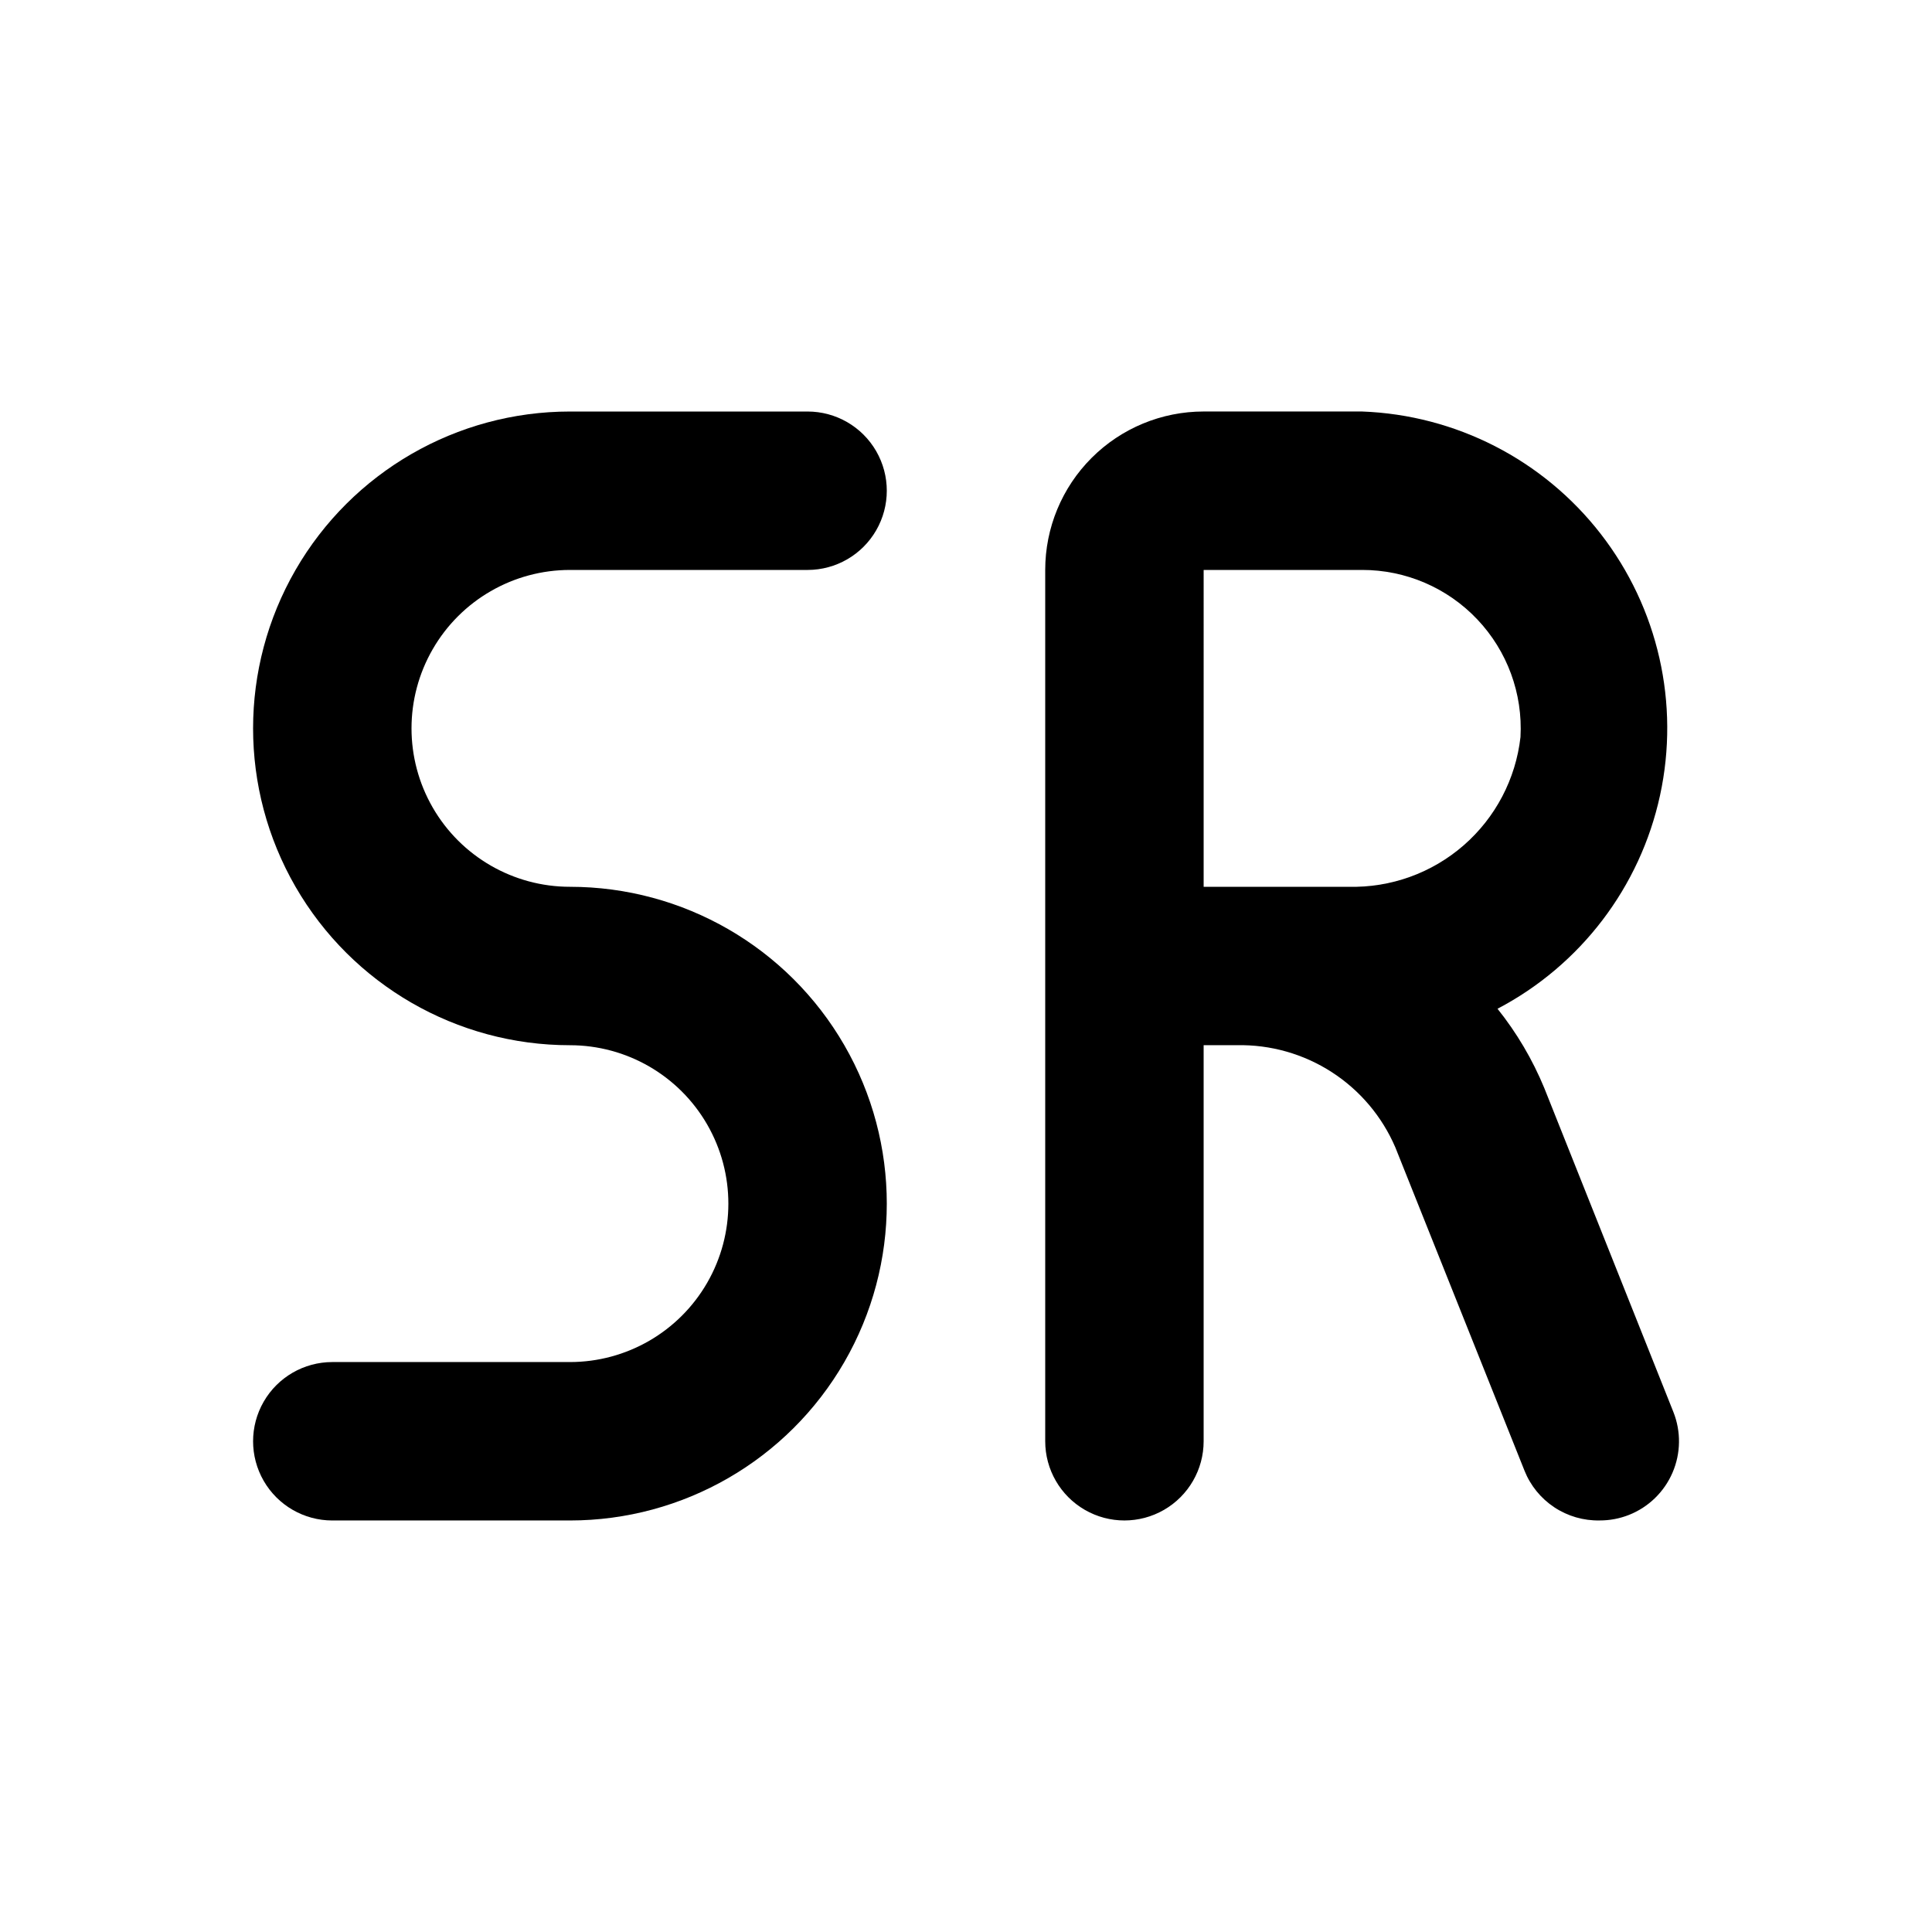 <?xml version="1.0" encoding="UTF-8"?>
<!-- Uploaded to: ICON Repo, www.iconrepo.com, Generator: ICON Repo Mixer Tools -->
<svg fill="#000000" width="800px" height="800px" version="1.1" viewBox="144 144 512 512" xmlns="http://www.w3.org/2000/svg">
 <g>
  <path d="m587.46 518.18-34.215-85.855c-3.117-7.547-7.289-14.617-12.387-20.992 22.016-11.543 37.789-32.25 43.066-56.539 5.277-24.293-0.477-49.676-15.719-69.312-15.242-19.641-38.402-31.516-63.246-32.43h-41.98c-11.137 0-21.816 4.422-29.688 12.297-7.875 7.871-12.297 18.551-12.297 29.688v230.91c0 7.5 4 14.43 10.496 18.18 6.492 3.75 14.496 3.75 20.992 0 6.492-3.75 10.496-10.68 10.496-18.18v-104.96h8.816c8.898-0.18 17.645 2.305 25.125 7.129 7.481 4.824 13.348 11.77 16.859 19.949l34.219 85.648h-0.004c1.582 3.973 4.34 7.367 7.902 9.73s7.766 3.582 12.039 3.492c2.66 0.008 5.297-0.492 7.769-1.469 5.18-2.055 9.332-6.086 11.535-11.207 2.207-5.117 2.285-10.906 0.219-16.082zm-124.48-223.14h41.984-0.004c11.547-0.02 22.594 4.719 30.535 13.102 7.945 8.379 12.086 19.66 11.449 31.191-1.254 11.109-6.629 21.348-15.062 28.691-8.43 7.344-19.309 11.266-30.488 10.984h-38.414z"/>
  <path d="m295.04 379.01c-15 0-28.859-8.004-36.359-20.992-7.5-12.992-7.5-28.996 0-41.984 7.5-12.992 21.359-20.992 36.359-20.992h62.977c7.5 0 14.43-4 18.18-10.496 3.75-6.496 3.75-14.496 0-20.992-3.75-6.496-10.68-10.496-18.18-10.496h-62.977c-30 0-57.719 16.004-72.719 41.984-15 25.98-15 57.988 0 83.969 15 25.977 42.719 41.984 72.719 41.984 15 0 28.859 8 36.359 20.992 7.5 12.988 7.5 28.992 0 41.98-7.5 12.992-21.359 20.992-36.359 20.992h-62.977c-7.5 0-14.43 4.004-18.18 10.496-3.75 6.496-3.75 14.5 0 20.992 3.75 6.496 10.68 10.496 18.18 10.496h62.977c30 0 57.719-16.004 72.719-41.984 15-25.977 15-57.988 0-83.965-15-25.98-42.719-41.984-72.719-41.984z"/>
 </g>
</svg>